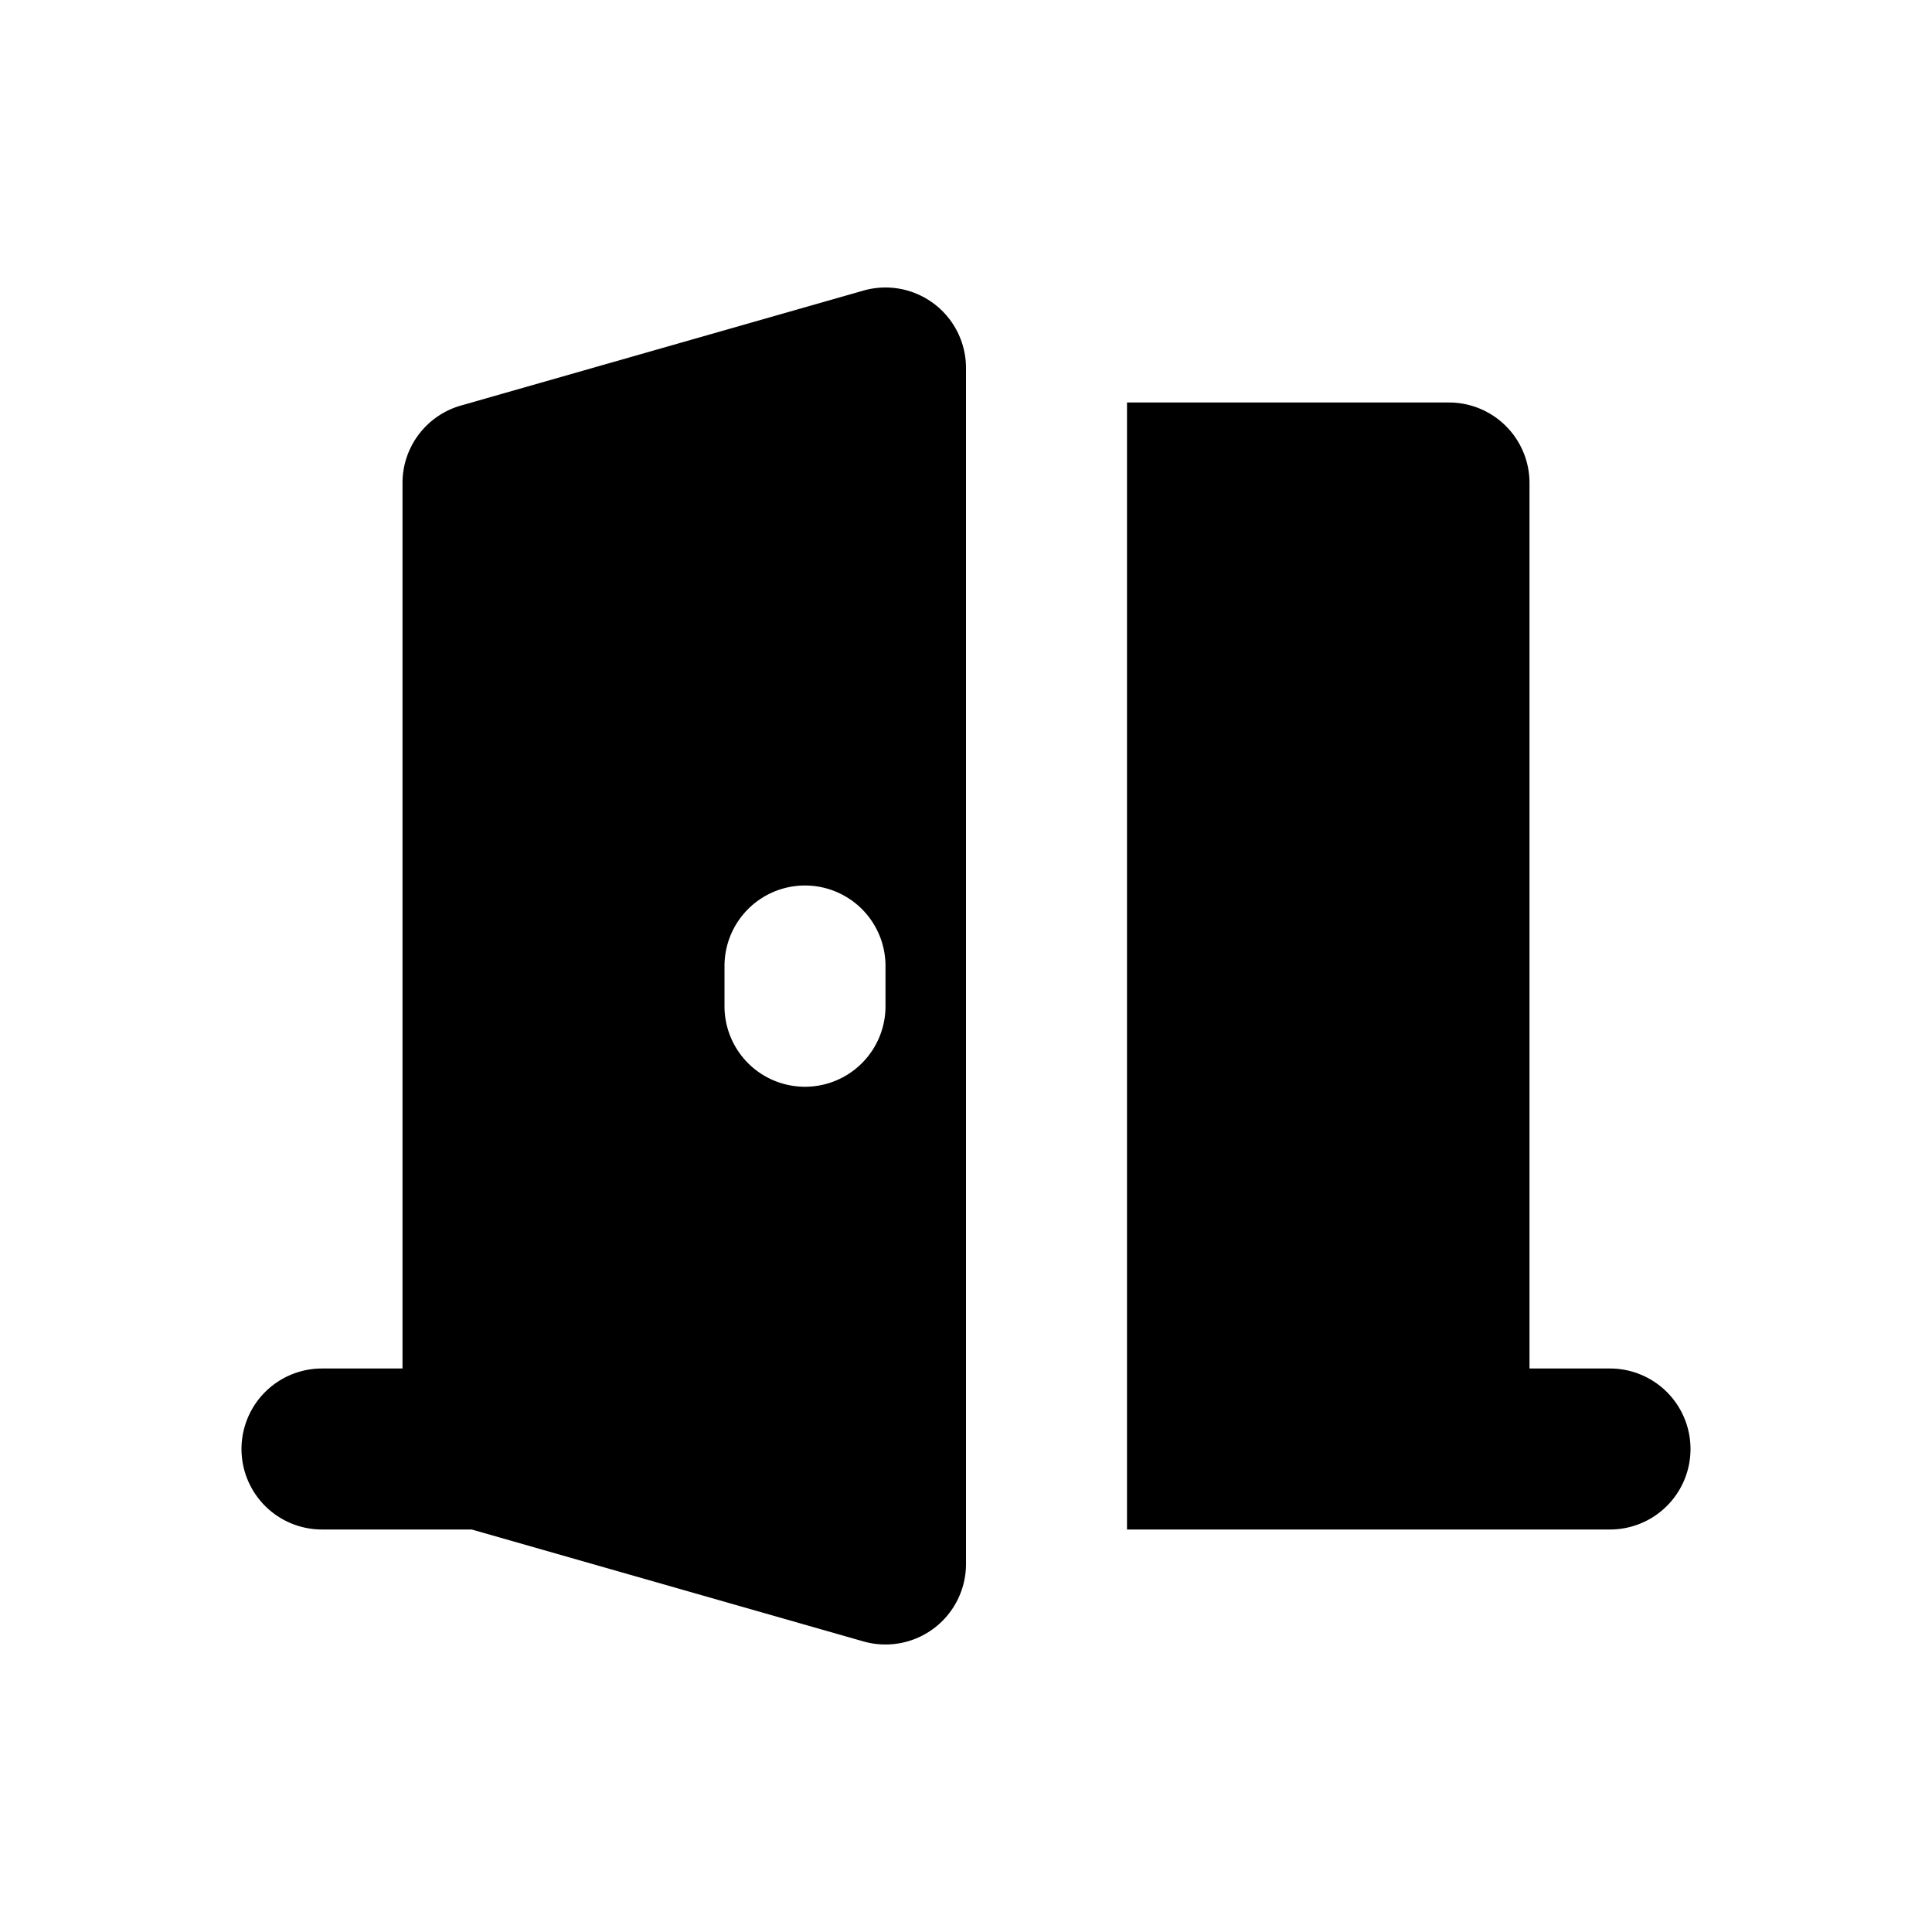 <svg xmlns="http://www.w3.org/2000/svg" width="24" height="24" fill="currentColor" viewBox="0 0 24 24">
  <path d="M14 19V5h4a1 1 0 0 1 1 1v11h1a1 1 0 0 1 0 2h-6Z"/>
  <path fill-rule="evenodd" d="M12 4.571a1 1 0 0 0-1.275-.961l-5 1.428A1 1 0 0 0 5 6v11H4a1 1 0 0 0 0 2h1.86l4.865 1.39A1 1 0 0 0 12 19.43V4.57ZM10 11a1 1 0 0 1 1 1v.5a1 1 0 0 1-2 0V12a1 1 0 0 1 1-1Z" clip-rule="evenodd"/>
</svg>
